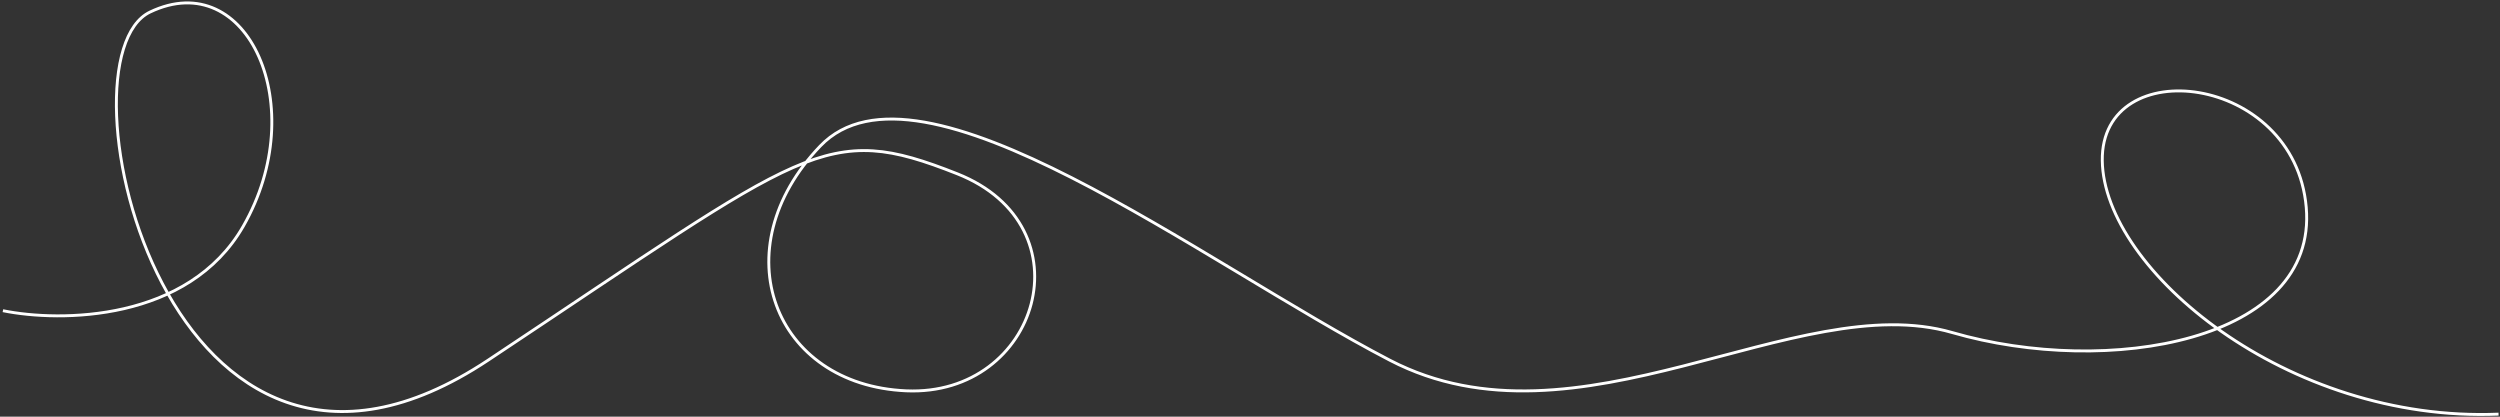<?xml version="1.0" encoding="UTF-8"?> <svg xmlns="http://www.w3.org/2000/svg" width="858" height="143" viewBox="0 0 858 143" fill="none"><rect x="0" y="0" width="858" height="143" fill="#333333" stroke="none"/> <path d="M1 106.631C20.667 110.631 64.7 110.431 83.5 77.631C107 36.631 85 -11.869 51.5 4.131C18 20.131 57.5 196.631 167.5 123.631C277.5 50.631 283 41.631 328.5 59.631C374 77.631 356.5 136.131 311 134.131C265.5 132.131 247.5 85.631 281.5 50.131C315.5 14.631 412.5 90.131 477 123.631C541.5 157.131 616.5 98.631 670 114.131C723.5 129.631 795.5 117.131 791.5 71.131C787.5 25.131 721 17.631 721.5 55.131C722 92.631 785 145.131 857.5 142.131" stroke="white"></path> </svg> 